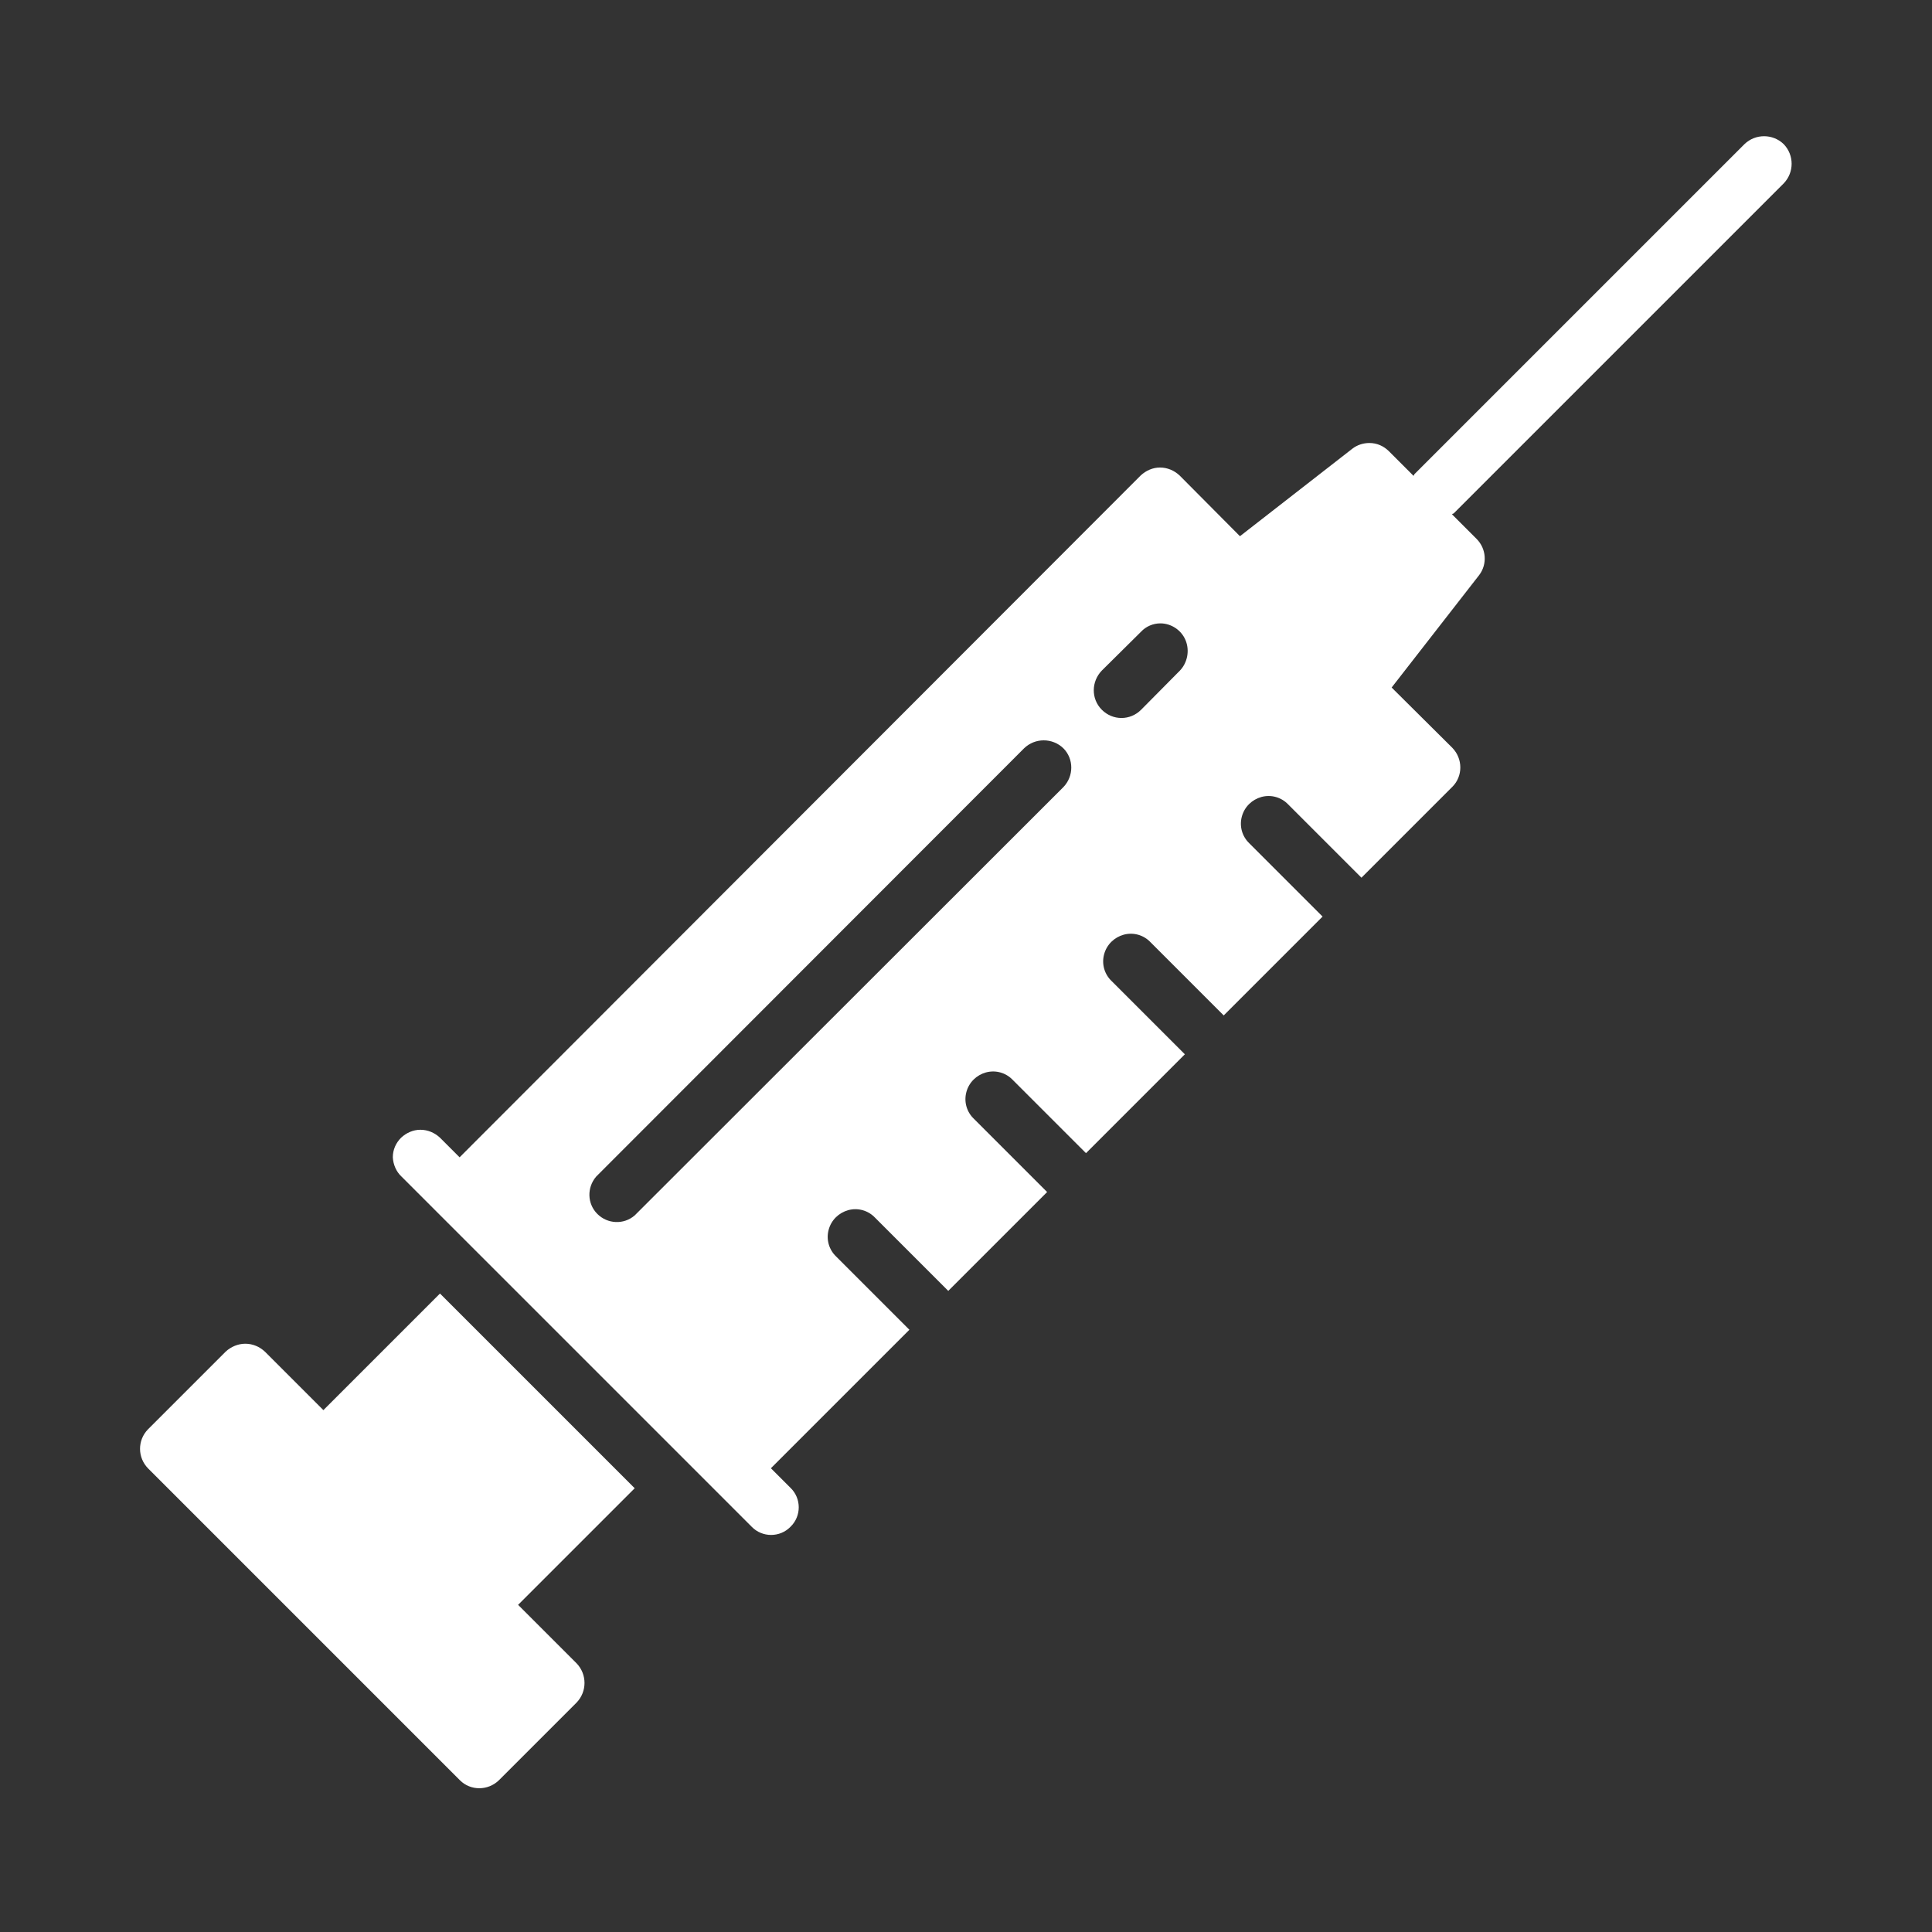 <?xml version="1.0" encoding="UTF-8"?> <!-- Generator: Adobe Illustrator 22.0.0, SVG Export Plug-In . SVG Version: 6.00 Build 0) --> <svg xmlns="http://www.w3.org/2000/svg" xmlns:xlink="http://www.w3.org/1999/xlink" id="Слой_1" x="0px" y="0px" viewBox="0 0 512 512" style="enable-background:new 0 0 512 512;" xml:space="preserve"><rect x="0" y="0" width="512" height="512" fill="#333333" stroke="none"/> <style type="text/css"> .st0{fill:#FFFFFF;} </style> <path class="st0" d="M39.3,389.2l82.6,82.6c2.8,2.8,7.4,2.8,10.3,0l20.6-20.6c2.8-2.9,2.8-7.5,0-10.4l-15.5-15.5l30.9-30.9 l-51.6-51.6l-30.9,30.9l-15.5-15.5c-1.4-1.3-3.2-2.1-5.2-2.1c-1.9,0-3.8,0.8-5.2,2.1l-20.6,20.6C36.4,381.7,36.4,386.3,39.3,389.2z"></path> <path class="st0" d="M106.4,311.8l92.8,92.8c2.8,2.9,7.5,2.9,10.3,0c2.9-2.8,2.9-7.5,0-10.3l-5.2-5.2l36.7-36.7l-19.4-19.4 c-1.9-1.8-2.7-4.5-2-7.1c0.7-2.6,2.7-4.5,5.2-5.2c2.6-0.7,5.3,0.1,7.1,2l19.4,19.4l26.2-26.2l-19.4-19.4c-1.9-1.8-2.7-4.5-2-7.1 c0.7-2.6,2.7-4.5,5.2-5.2c2.6-0.7,5.3,0.1,7.1,2l19.4,19.4l26.2-26.2l-19.4-19.4c-1.9-1.8-2.7-4.5-2-7.1c0.7-2.6,2.7-4.5,5.2-5.2 c2.6-0.7,5.3,0.1,7.1,2l19.4,19.4l26.2-26.2l-19.4-19.4c-1.9-1.8-2.7-4.5-2-7.1c0.7-2.6,2.7-4.5,5.2-5.2c2.6-0.7,5.3,0.1,7.1,2 l19.4,19.4l24.1-24.1c2.8-2.8,2.8-7.4,0-10.3l-16.1-16l23.2-29.8c2.2-2.9,1.9-7-0.7-9.6l-6.5-6.5c0.1-0.1,0.2-0.2,0.4-0.2l87.5-87.5 c2.8-2.9,2.8-7.5,0-10.4c-2.9-2.8-7.5-2.8-10.4,0l-87.5,87.5c0,0.1-0.1,0.3-0.2,0.4l-6.5-6.5c-1.4-1.4-3.2-2.2-5.2-2.2 c-1.6,0-3.2,0.5-4.5,1.5l-29.8,23.2l-16-16.1c-1.4-1.3-3.2-2.1-5.2-2.1c-1.9,0-3.7,0.8-5.1,2.1L121.8,306.7l-5.2-5.2 c-1.4-1.3-3.2-2.1-5.2-2.1c-1.9,0-3.7,0.8-5.1,2.1c-1.4,1.4-2.2,3.2-2.2,5.2C104.2,308.6,105,310.5,106.4,311.8z M292,177.7 l10.4-10.3c1.3-1.4,3.2-2.2,5.1-2.2c2.9,0,5.6,1.8,6.7,4.5s0.5,5.9-1.5,8l-10.3,10.4c-2.9,2.9-7.5,2.9-10.4,0S289.2,180.6,292,177.7 z M158,311.8l113.4-113.5c2.9-2.8,7.5-2.8,10.4,0c2.8,2.8,2.8,7.4,0,10.3L168.2,322.1c-2.9,2.5-7.2,2.3-9.9-0.4 C155.6,319,155.5,314.7,158,311.8z"></path> </svg> 